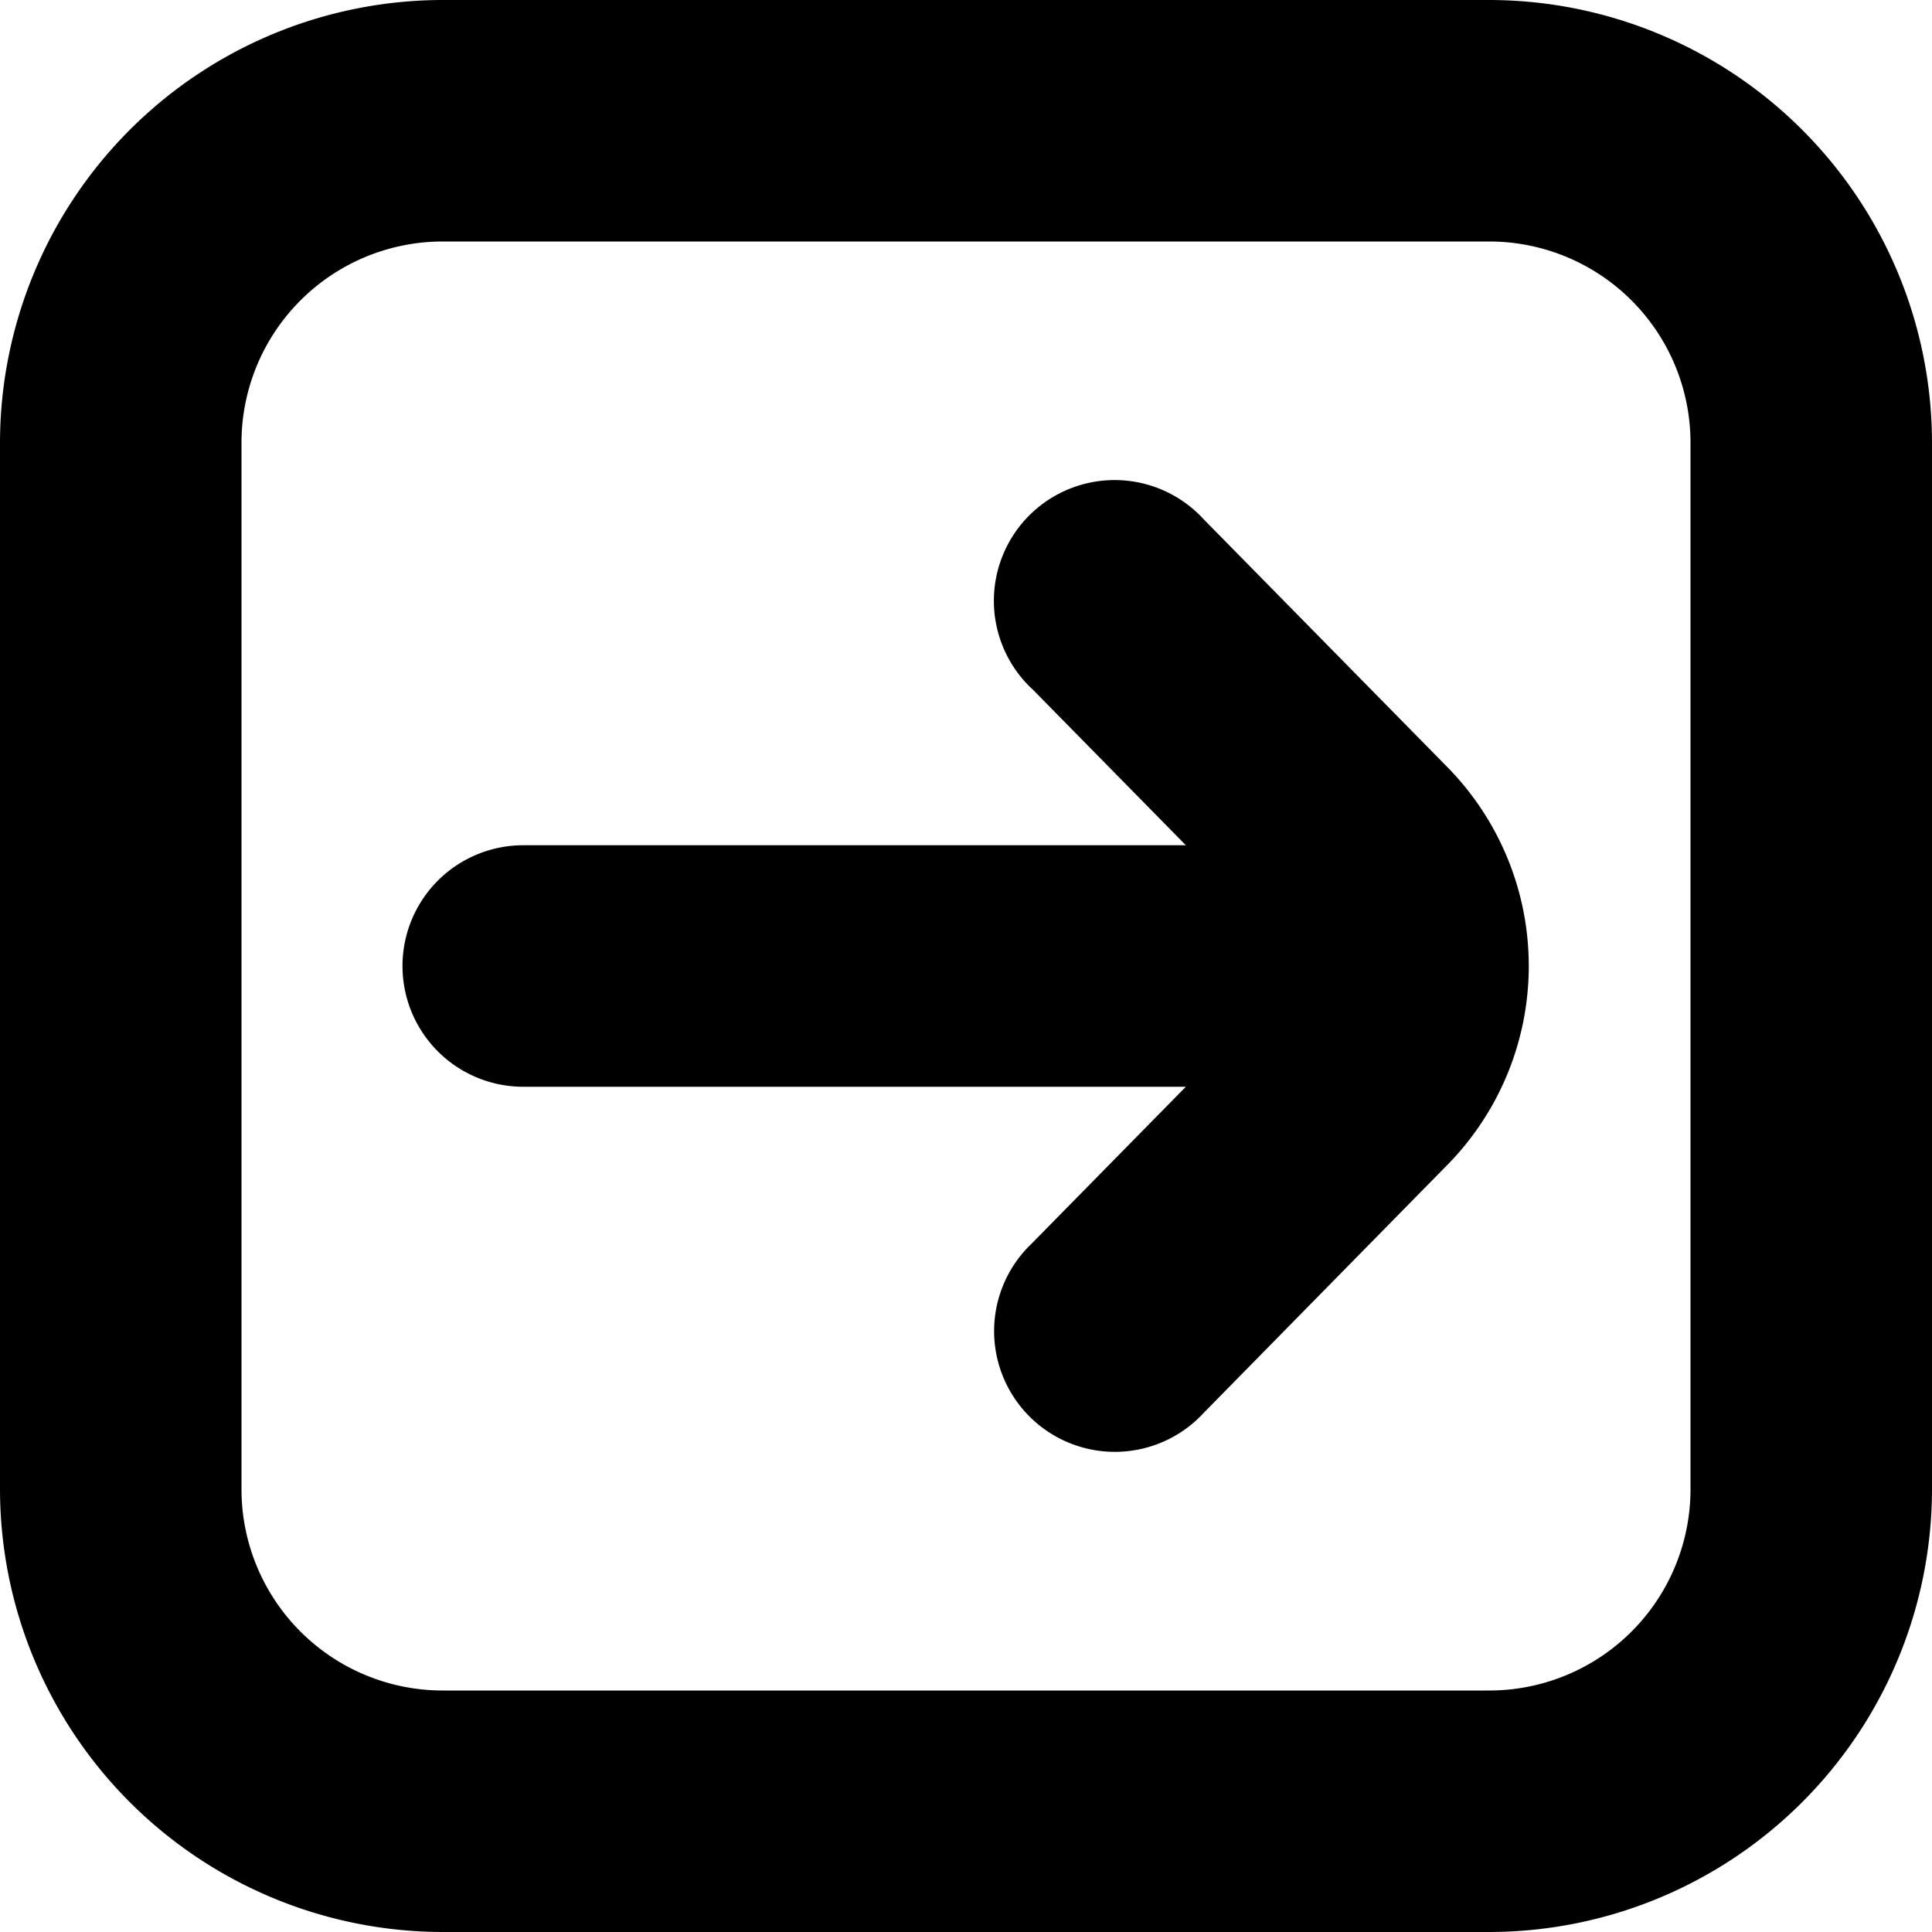<?xml version="1.0" encoding="UTF-8"?>
<svg xmlns="http://www.w3.org/2000/svg" id="arrow-circle-down" viewBox="0 0 24 24" width="512" height="512"><g><path d="M0,5.5v13A5.506,5.506,0,0,0,5.5,24h13A5.506,5.506,0,0,0,24,18.5V5.5A5.506,5.506,0,0,0,18.5,0H5.5A5.506,5.506,0,0,0,0,5.5ZM18.5,3A2.5,2.5,0,0,1,21,5.5v13A2.5,2.5,0,0,1,18.5,21H5.5A2.5,2.5,0,0,1,3,18.5V5.5A2.5,2.5,0,0,1,5.5,3Z"/><path d="M12.815,8.551,14.731,10.5H6.5a1.5,1.5,0,0,0,0,3h8.231l-1.916,1.949a1.5,1.5,0,1,0,2.14,2.1L18,14.45a3.524,3.524,0,0,0,0-4.9l-3.048-3.1a1.5,1.5,0,1,0-2.14,2.1Z"/></g></svg>
